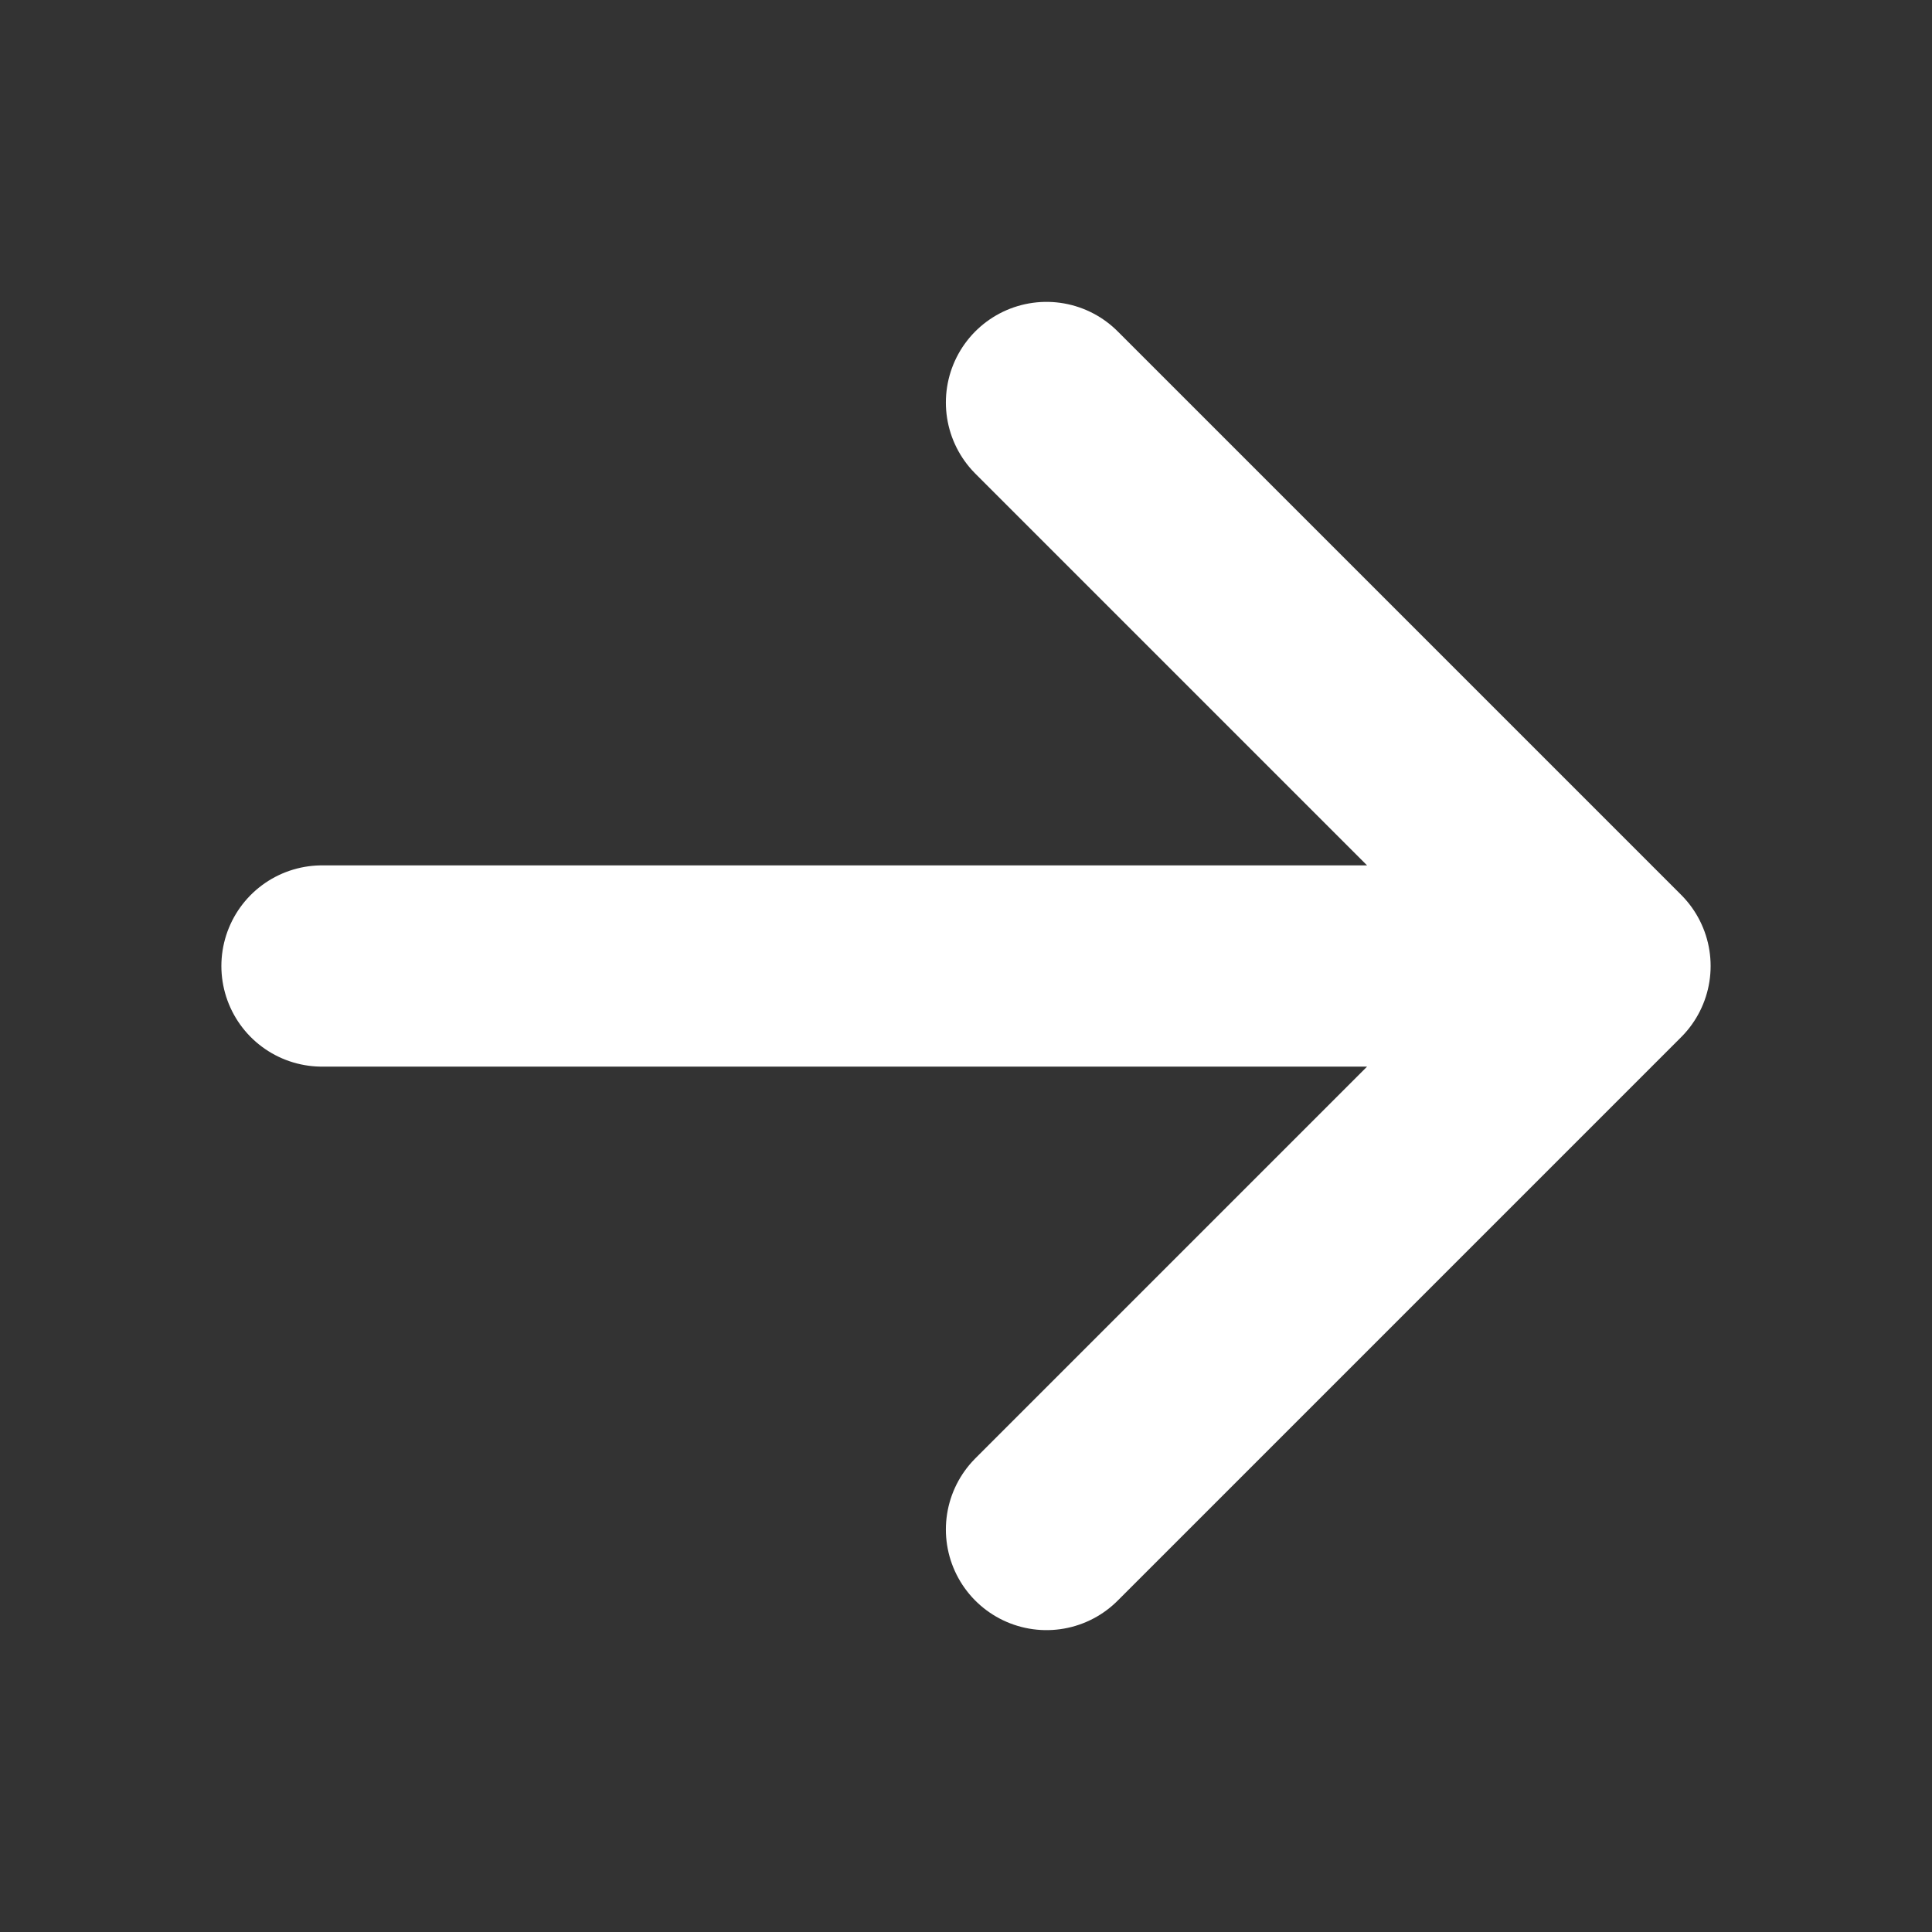 <svg width="24" height="24" viewBox="0 0 24 24" fill="none" xmlns="http://www.w3.org/2000/svg">
<rect x="0" y="0" width="24" height="24" fill="#333333" stroke="none"/>
<path d="M4 12H20M13 5L20 12L13 19" stroke="white" stroke-width="2.5" stroke-linecap="round" stroke-linejoin="round"/>
</svg>
